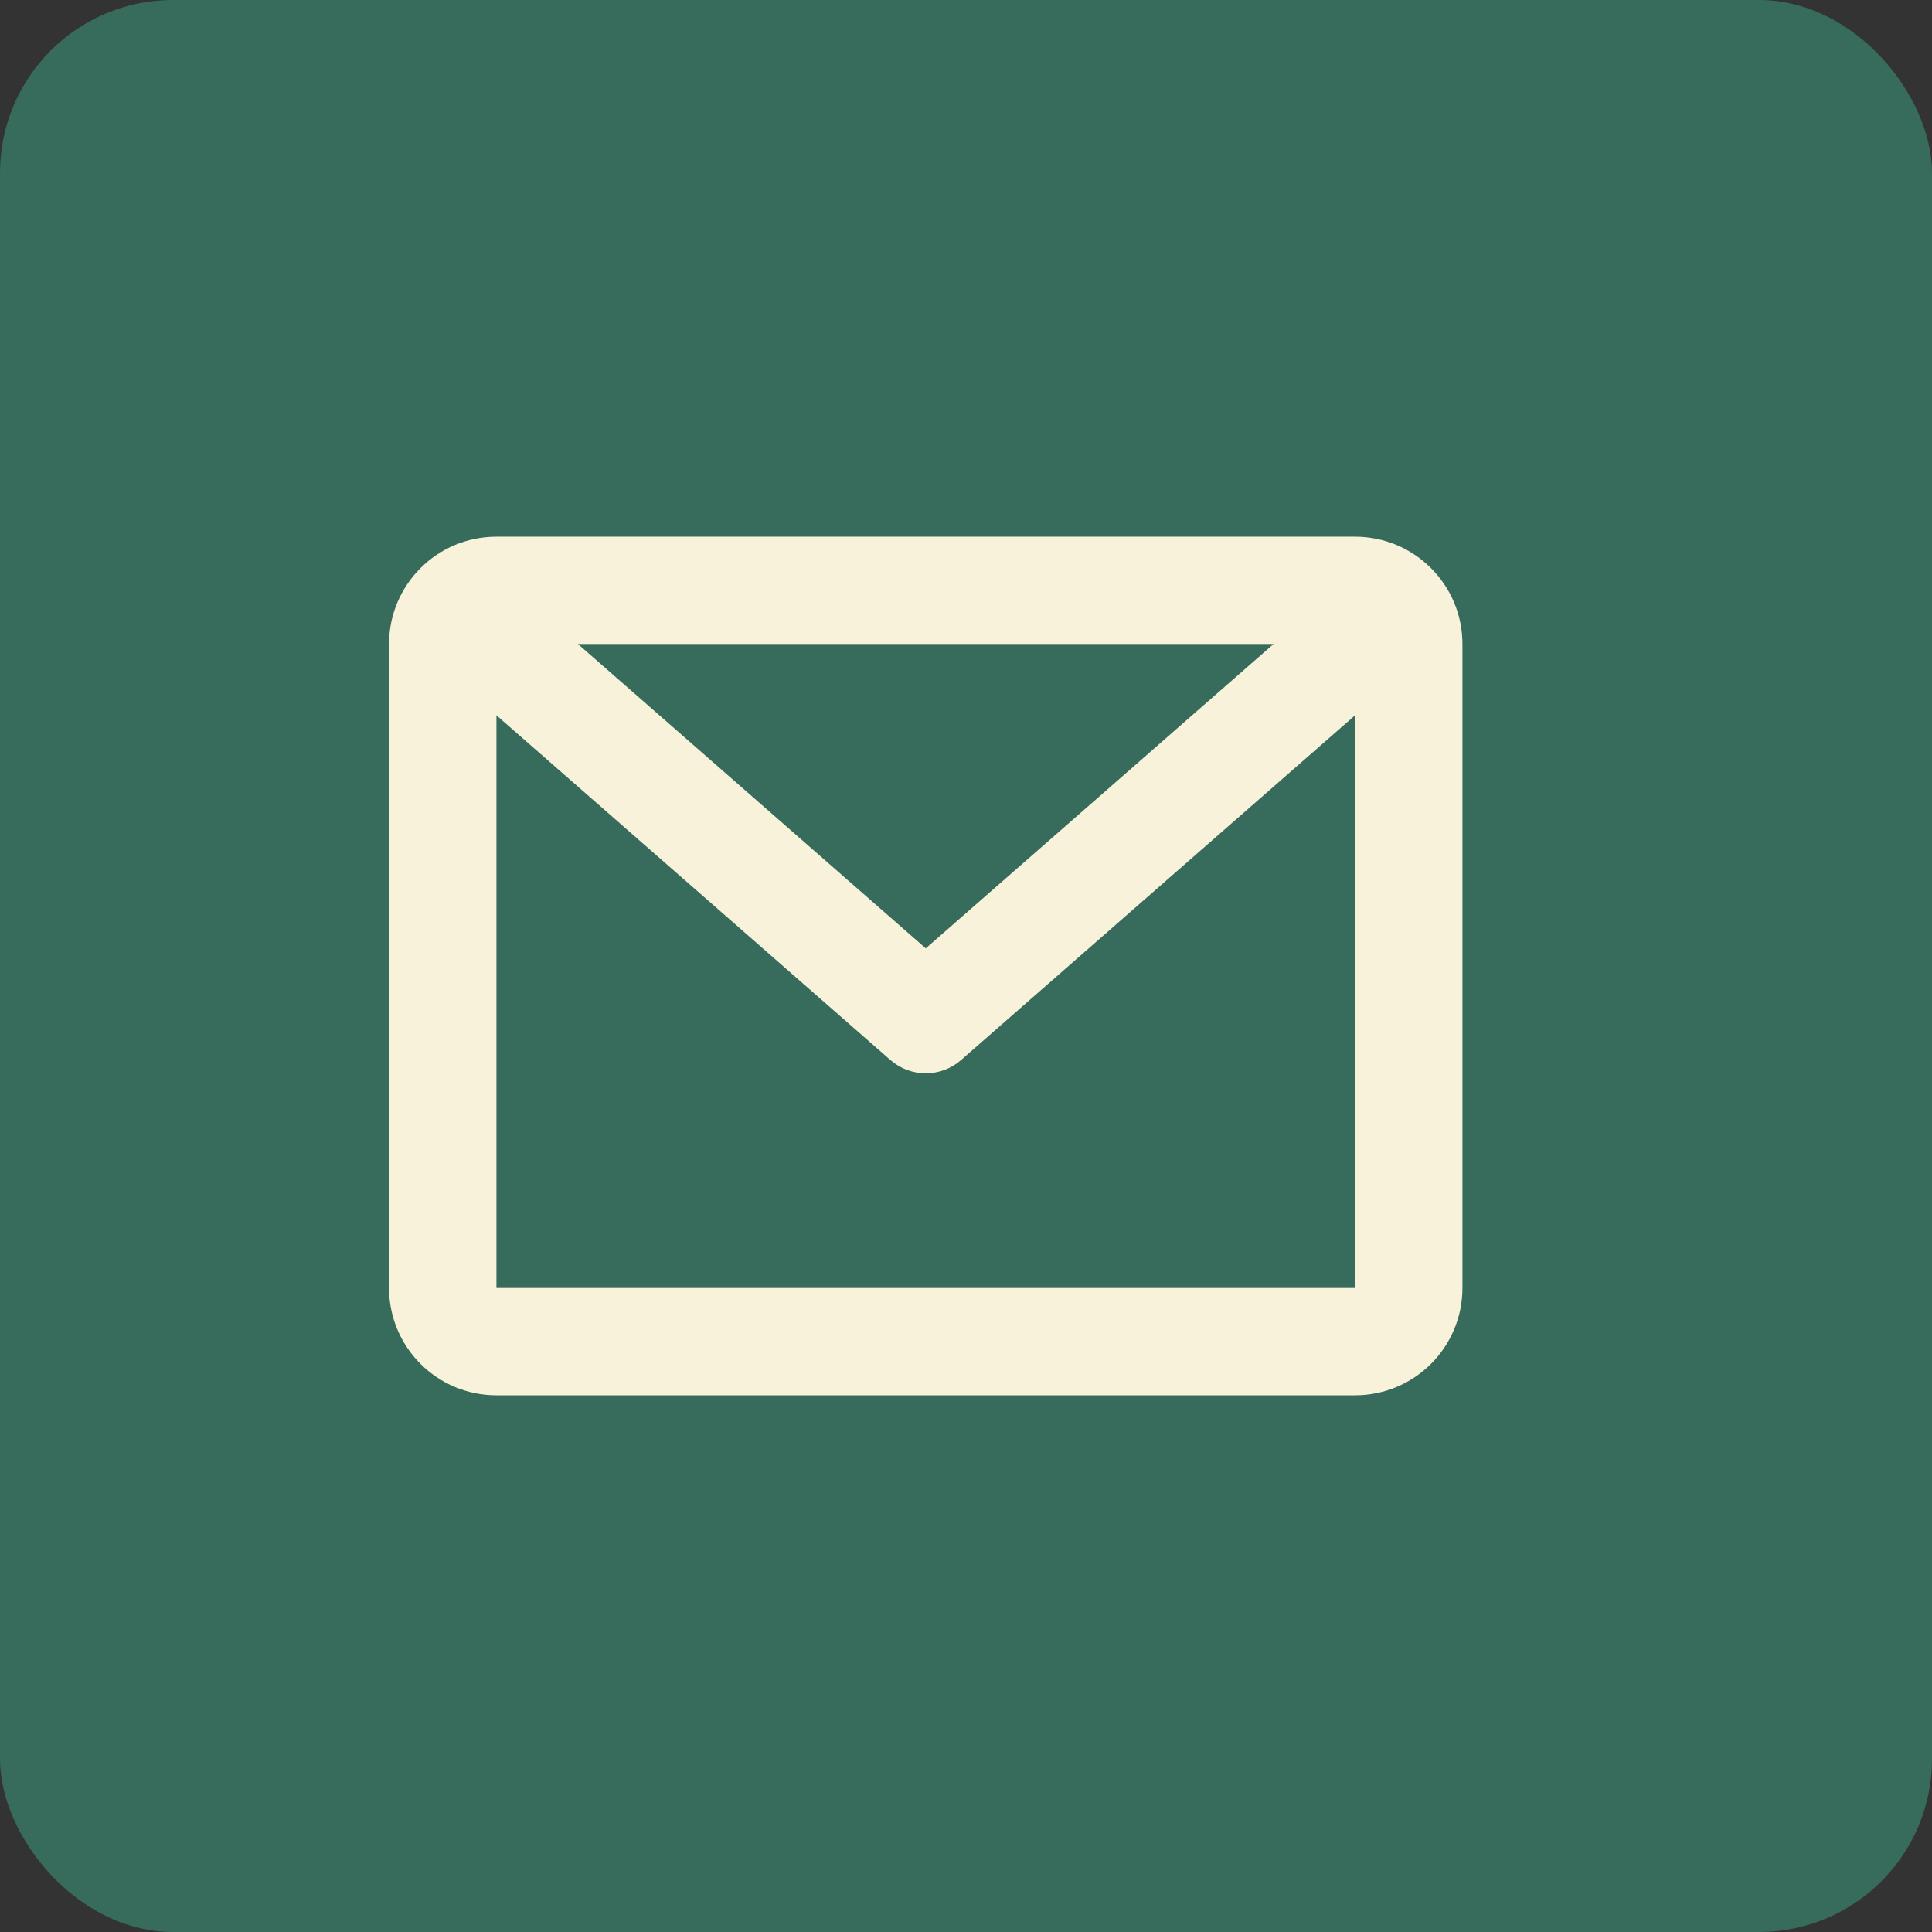 <svg width="24" height="24" viewBox="0 0 24 24" fill="none" xmlns="http://www.w3.org/2000/svg">
<rect x="0" y="0" width="24" height="24" fill="#333333" stroke="none"/>
<rect width="24" height="24" rx="2.148" fill="#376B5C"/>
<path d="M4.833 8C4.833 7.264 5.43 6.667 6.167 6.667H16.833C17.57 6.667 18.167 7.264 18.167 8V16C18.167 16.736 17.57 17.333 16.833 17.333H6.167C5.43 17.333 4.833 16.736 4.833 16V8ZM7.179 8L11.5 11.781L15.821 8H7.179ZM16.833 8.886L11.939 13.168C11.688 13.388 11.312 13.388 11.061 13.168L6.167 8.886V16H16.833V8.886Z" fill="#F8F2DB"/>
</svg>
